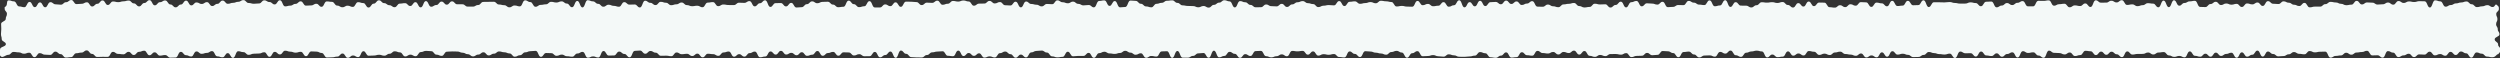 <?xml version="1.0" encoding="UTF-8"?>
<svg id="b" data-name="レイヤー 2" xmlns="http://www.w3.org/2000/svg" preserveAspectRatio="none" viewBox="0 0 1724.24 40.01">
  <rect x="0" y="0" width="1724.24" height="40.01" fill="#333333" stroke="none"/>
  <defs>
    <style>
      .d {
        fill: #f4f9f8;
      }
    </style>
  </defs>
  <g id="c" data-name="backimage">
    <path class="d" d="M1722.41,37.4c-1.29,1.25-1.77,2.09-3.56,2.09s-1.8-.47-3.59-.47-1.8-1.99-3.59-1.99-1.8-.87-3.59-.87-1.8,3.61-3.59,3.61-1.8-3.01-3.59-3.01-1.8-1.24-3.59-1.24-1.8,2.41-3.59,2.41-1.8-2.17-3.59-2.17-1.8,2.68-3.6,2.68-1.8-1.17-3.6-1.17-1.8.92-3.6.92-1.8-2.55-3.6-2.55-1.8,2.03-3.6,2.03-1.8-.16-3.6-.16-1.8,1.86-3.6,1.86-1.8-2.3-3.6-2.3-1.8,1.13-3.6,1.13-1.8,1.17-3.6,1.17-1.8-3.08-3.6-3.08-1.8-1.06-3.6-1.06-1.8,4.53-3.6,4.53-1.8-1.64-3.6-1.64-1.8.1-3.6.1-1.8-3.19-3.6-3.19-1.8.85-3.6.85-1.8.35-3.6.35-1.8,1.49-3.6,1.49-1.8-1.34-3.6-1.34-1.8,1.84-3.6,1.84-1.8.35-3.6.35-1.8,1.2-3.6,1.2-1.8-4.17-3.6-4.17-1.8.09-3.6.09-1.8.43-3.6.43-1.8-.92-3.6-.92-1.8,2.25-3.6,2.25-1.8-.33-3.6-.33-1.8-1.21-3.6-1.21-1.8,1.54-3.6,1.54-1.8,1.2-3.6,1.2-1.8.21-3.6.21-1.8-1.62-3.6-1.62-1.8-1.71-3.59-1.71-1.8,3.49-3.59,3.49-1.8-4.14-3.59-4.14-1.8,2.88-3.59,2.88-1.8,1.31-3.59,1.31-1.8-2.97-3.59-2.97-1.8,3.74-3.59,3.74-1.8-3.49-3.59-3.49-1.8.85-3.59.85-1.8,1.37-3.59,1.37-1.8-2.28-3.59-2.28-1.8,2.8-3.59,2.8-1.8-2.06-3.59-2.06-1.8,2.07-3.59,2.07-1.8-.61-3.59-.61-1.8-3.05-3.59-3.05-1.8,4.11-3.59,4.11-1.8-1-3.59-1-1.8.68-3.59.68-1.8-1.02-3.59-1.02-1.8-2.3-3.6-2.3-1.8.32-3.6.32-1.8,1.34-3.6,1.34-1.8-1.36-3.6-1.36-1.8.96-3.6.96-1.8.03-3.6.03-1.8.43-3.6.43-1.8-2.18-3.6-2.18-1.8,3.96-3.6,3.96-1.8-1.98-3.6-1.98-1.8-1.77-3.6-1.77-1.8,2.12-3.6,2.12-1.8-2.19-3.6-2.19-1.8,2.39-3.6,2.39-1.8-2.62-3.6-2.62-1.8-.33-3.6-.33-1.8,2.95-3.6,2.95-1.8.67-3.6.67-1.8-2.45-3.6-2.45-1.8,1.34-3.6,1.34-1.8-.95-3.6-.95-1.8-.16-3.6-.16-1.8-1.5-3.6-1.5-1.8,4.91-3.6,4.91-1.8-1.54-3.6-1.54-1.8-2.22-3.6-2.22-1.8.44-3.6.44-1.8-1.22-3.6-1.22-1.8,4.36-3.6,4.36-1.8-3.57-3.6-3.57-1.8,1.15-3.6,1.15-1.8,1.89-3.6,1.89-1.8-2.35-3.6-2.35-1.8,1.86-3.6,1.86-1.8-.39-3.6-.39-1.8-2.71-3.6-2.71-1.8,3.46-3.6,3.46-1.8-2.31-3.6-2.31-1.8.05-3.6.05-1.8-1.18-3.6-1.18-1.8,4.43-3.6,4.43-1.8-3.01-3.6-3.01-1.8.63-3.6.63-1.8-.3-3.6-.3-1.8-.69-3.6-.69-1.8-.77-3.6-.77-1.8,2.03-3.6,2.03-1.8,1.4-3.6,1.4-1.8.09-3.6.09-1.8-1.53-3.6-1.53-1.8-.79-3.6-.79-1.8.62-3.6.62-1.8-2.36-3.6-2.36-1.8,3.8-3.6,3.8-1.8-3.01-3.6-3.01-1.8,3.44-3.6,3.44-1.8-1.32-3.6-1.32-1.8,1.4-3.6,1.4-1.8-2.74-3.6-2.74-1.8,1.61-3.6,1.61-1.8-.84-3.6-.84-1.8-.4-3.6-.4-1.8-1.63-3.6-1.63-1.8.57-3.6.57-1.8,1.76-3.6,1.76-1.8-.97-3.6-.97-1.8.9-3.6.9-1.8-2.19-3.6-2.19-1.8-.5-3.6-.5-1.8,3.06-3.6,3.06-1.8-1.37-3.6-1.37-1.8,1.51-3.6,1.51-1.8-2.96-3.6-2.96-1.8,3.63-3.6,3.63-1.8.36-3.6.36-1.8-1.81-3.6-1.81-1.8,1.98-3.6,1.98-1.8-4.12-3.6-4.12-1.8-.54-3.6-.54-1.8.55-3.6.55-1.8.87-3.6.87-1.8,2.86-3.6,2.86-1.8-1.1-3.6-1.1-1.8-3.24-3.6-3.24-1.8,2.09-3.6,2.09-1.8-1.17-3.6-1.17-1.8,3.29-3.6,3.29-1.8-.9-3.6-.9-1.8.12-3.6.12-1.8,1.31-3.6,1.31-1.8-2.04-3.6-2.04-1.8-1.99-3.6-1.99-1.8.29-3.6.29-1.8,3.6-3.6,3.6-1.8-2.88-3.6-2.88-1.8-1.21-3.6-1.21-1.8-.2-3.6-.2-1.8,2.64-3.6,2.64-1.8.26-3.6.26-1.8-1.6-3.6-1.6-1.8,1.96-3.6,1.96-1.8.11-3.6.11-1.8.82-3.6.82-1.8-2.75-3.6-2.75-1.8,1.07-3.6,1.07-1.8-.44-3.6-.44-1.8.02-3.6.02-1.8,1.43-3.6,1.43-1.8-.81-3.6-.81-1.8,1.32-3.6,1.32-1.8-.72-3.6-.72-1.8-3.31-3.6-3.31-1.8,2.47-3.6,2.47-1.8-2.74-3.6-2.74-1.8,1.67-3.6,1.67-1.8-.76-3.6-.76-1.8,1.75-3.6,1.75-1.8-1.74-3.6-1.74-1.8,1.07-3.6,1.07-1.8-.32-3.6-.32-1.8-1.5-3.6-1.5-1.8,3.33-3.6,3.33-1.8-.33-3.6-.33-1.8-2.06-3.6-2.06-1.8,3.39-3.6,3.39-1.8.3-3.6.3-1.8-3.6-3.6-3.6-1.8,2.25-3.6,2.25-1.8,1.51-3.6,1.51-1.8-.36-3.6-.36-1.8-2.78-3.6-2.78-1.8-.82-3.6-.82-1.8,2.45-3.6,2.45-1.8.56-3.6.56-1.8.27-3.6.27-1.8-.05-3.6-.05-1.8-.98-3.6-.98-1.8-.69-3.6-.69-1.8,1.6-3.6,1.6-1.8-.26-3.6-.26-1.8-.82-3.6-.82-1.8.63-3.6.63-1.8.17-3.6.17-1.8-3.51-3.6-3.51-1.8,1.41-3.6,1.41-1.8,3.12-3.6,3.12-1.8-3.58-3.6-3.58-1.8-1.15-3.6-1.15-1.8.81-3.6.81-1.8,1.84-3.6,1.84-1.8-.84-3.6-.84-1.8-.56-3.6-.56-1.8-.78-3.6-.78-1.8-.24-3.6-.24-1.8,4.03-3.6,4.03-1.8-2.16-3.6-2.16-1.8-1.71-3.6-1.71-1.8,4.15-3.6,4.15-1.8-.3-3.6-.3-1.8-2.05-3.6-2.05-1.8.52-3.6.52-1.8-.43-3.6-.43-1.8,1.01-3.6,1.01-1.8-2.92-3.6-2.92-1.8,2.26-3.6,2.26-1.8-2.61-3.6-2.61-1.8.33-3.6.33-1.8-.32-3.6-.32-1.8,3.7-3.6,3.7-1.8-1.3-3.6-1.3-1.8,1.26-3.6,1.26-1.8.81-3.6.81-1.8-.82-3.6-.82-1.8-3.66-3.6-3.66-1.8.14-3.6.14-1.8,3.38-3.6,3.38-1.8-1.27-3.6-1.27-1.8,2.56-3.6,2.56-1.8-2.78-3.6-2.78-1.8-1.37-3.6-1.37-1.8,2.82-3.6,2.82-1.8.98-3.6.98-1.8-4.59-3.6-4.59-1.8,4.88-3.6,4.88-1.8-3.29-3.6-3.29-1.8.27-3.6.27-1.8,1.73-3.6,1.73-1.8,1.22-3.6,1.22-1.8-.02-3.6-.02-1.8-4.59-3.6-4.59-1.8,4.72-3.6,4.72-1.8-4.55-3.6-4.55-1.8.12-3.6.12-1.8,3.56-3.6,3.56-1.8-.41-3.6-.41-1.8,1.26-3.6,1.26-1.8-3.13-3.6-3.13-1.8,1.03-3.6,1.03-1.8-1.46-3.6-1.46-1.8-1.25-3.6-1.25-1.8,1.48-3.6,1.48-1.8.65-3.6.65-1.8-.33-3.6-.33-1.8-1.17-3.6-1.17-1.8.98-3.6.98-1.8,3.22-3.6,3.22-1.8-3.42-3.6-3.42-1.8,2.1-3.6,2.1-1.8,0-3.6,0-1.8.27-3.6.27-1.8-3.16-3.6-3.16-1.8,3.54-3.6,3.54-1.8.35-3.6.35-1.8-.69-3.6-.69-1.8-2.63-3.6-2.63-1.8-1.36-3.6-1.36-1.8.24-3.6.24-1.8,1.01-3.59,1.01-1.8,3.45-3.59,3.45-1.8-1.94-3.59-1.94-1.8,2.16-3.59,2.16-1.8-2.44-3.59-2.44-1.8-1.81-3.6-1.81-1.8,1.09-3.6,1.09-1.8,2.99-3.6,2.99-1.8-.77-3.6-.77-1.8.88-3.6.88-1.8-2.97-3.6-2.97-1.8,1.75-3.6,1.75-1.8-1.97-3.6-1.97-1.8,2.1-3.6,2.1-1.8-3.76-3.6-3.76-1.8,3.88-3.6,3.88-1.8-.3-3.6-.3-1.8-3.12-3.6-3.12-1.8.21-3.6.21-1.8.54-3.6.54-1.8,1.84-3.6,1.84-1.8,1.68-3.6,1.68-1.8-.03-3.59-.03-1.8-.2-3.59-.2-1.8-2.28-3.59-2.28-1.8-2.25-3.59-2.25-1.8,5.02-3.59,5.02-1.8-4.35-3.59-4.35-1.8,2.42-3.59,2.42-1.8,1.59-3.59,1.59-1.8-3.75-3.59-3.75-1.8,2.95-3.59,2.95-1.8.05-3.6.05-1.8-1.43-3.6-1.43-1.8.91-3.6.91-1.8-2.09-3.6-2.09-1.8-.1-3.6-.1-1.8,2.33-3.6,2.33-1.8-2.63-3.6-2.63-1.8.8-3.6.8-1.8,1.89-3.6,1.89-1.8-3.31-3.6-3.31-1.8,2.56-3.6,2.56-1.8.78-3.6.78-1.8-2.49-3.6-2.49-1.8,2.09-3.6,2.09-1.8-1.66-3.6-1.66-1.8,1.15-3.6,1.15-1.8-2.54-3.6-2.54-1.8,2.59-3.6,2.59-1.8-2.16-3.6-2.16-1.8,3.49-3.6,3.49-1.8.53-3.6.53-1.8-3.95-3.6-3.95-1.8,1.07-3.6,1.07-1.8,2.41-3.6,2.41-1.8-1.69-3.6-1.69-1.8,1.74-3.6,1.74-1.8-3.57-3.6-3.57-1.8.66-3.6.66-1.8,2.33-3.6,2.33-1.8-1.16-3.6-1.16-1.8-.28-3.6-.28-1.8,2.49-3.6,2.49-1.8-2.57-3.6-2.57-1.8,1.65-3.6,1.65-1.8-1.53-3.6-1.53-1.8.28-3.6.28-1.8-1.2-3.6-1.2-1.8,2.57-3.6,2.57-1.8-.36-3.6-.36-1.8.07-3.6.07-1.8-2.14-3.6-2.14-1.8-1.16-3.6-1.16-1.8,1.89-3.6,1.89-1.8-2.19-3.6-2.19-1.8.21-3.6.21-1.8,4.45-3.6,4.45-1.8-2.31-3.6-2.31-1.8-1.64-3.6-1.64-1.8,2.67-3.6,2.67-1.8.07-3.6.07-1.8-3.15-3.6-3.15-1.8,4.5-3.6,4.5-1.8-.78-3.6-.78-1.8.94-3.6.94-1.8-4.05-3.6-4.05-1.8,1.12-3.6,1.12-1.8,2.21-3.6,2.21-1.8-.33-3.6-.33-1.8-1.13-3.6-1.13-1.8.85-3.6.85-1.8-1.83-3.6-1.83-1.8-.11-3.6-.11-1.8,2.63-3.6,2.63-1.8-4.12-3.6-4.12-1.8.23-3.6.23-1.8.79-3.6.79-1.8,1.99-3.6,1.99-1.8,1.03-3.6,1.03-1.8-2.25-3.6-2.25-1.8-.81-3.6-.81-1.8-.57-3.6-.57-1.8,1.55-3.6,1.55-1.8,1.19-3.6,1.19-1.8-2.16-3.6-2.16-1.8,1.59-3.6,1.59-1.8,1.24-3.6,1.24-1.8-1.5-3.6-1.5-1.8-1.03-3.6-1.03-1.8-.82-3.6-.82-1.8-.07-3.6-.07-1.8.18-3.6.18-1.8,2.89-3.6,2.89-1.8-.85-3.6-.85-1.8-2.39-3.6-2.39-1.8-.21-3.6-.21-1.8.81-3.6.81-1.8,2.88-3.6,2.88-1.8-1.08-3.6-1.08-1.8,1.22-3.6,1.22-1.8-2.79-3.6-2.79-1.8-.75-3.6-.75-1.8,1.7-3.6,1.7-1.8,1.34-3.6,1.34-1.8-.65-3.6-.65-1.8.53-3.6.53-1.8.13-3.6.13-1.8-3.12-3.6-3.12-1.8,4.09-3.6,4.09-1.8-1.13-3.6-1.13-1.8,1.62-3.6,1.62-1.8-2.99-3.6-2.99-1.8,2.14-3.6,2.14-1.8.49-3.6.49-1.8.12-3.6.12-1.8-3.11-3.6-3.11-1.8-.95-3.6-.95-1.8-.13-3.6-.13-1.8,3.3-3.6,3.3-1.8-3.03-3.6-3.03-1.8.59-3.6.59-1.8-.68-3.6-.68-1.8-.67-3.6-.67-1.8,2.58-3.6,2.58-1.8-1.8-3.6-1.8-1.8,3.43-3.6,3.43-1.8-3.15-3.6-3.15-1.8.87-3.6.87-1.8.14-3.6.14-1.8.78-3.6.78-1.8-1.87-3.6-1.87-1.8-.62-3.6-.62-1.8,4.56-3.6,4.56-1.8-3.25-3.6-3.25-1.8,2.88-3.6,2.88-1.8-.66-3.6-.66-1.8-3.61-3.6-3.61-1.8,1.22-3.6,1.22-1.8.64-3.6.64-1.8-1.65-3.6-1.65-1.8,3.51-3.6,3.51-1.8-.91-3.6-.91-1.8-2.32-3.6-2.32-1.8,3.92-3.6,3.92-1.8.1-3.6.1-1.8-1.8-3.6-1.8-1.8.4-3.6.4-1.8-2.28-3.61-2.28-1.8,2.02-3.6,2.02-1.8-3.14-3.6-3.14-1.8.78-3.6.78-1.8,2.18-3.61,2.18-1.8-2.18-3.6-2.18-1.8,1.71-3.6,1.71-1.8-.29-3.61-.29-1.8-1.4-3.6-1.4-1.8,3.44-3.61,3.44-1.8-.02-3.6-.02-1.8.1-3.61.1-1.8-2.12-3.61-2.12-1.8-2.41-3.61-2.41-1.8,1.5-3.6,1.5-1.8.46-3.61.46-1.8,2.68-3.6,2.68-1.8.31-3.61.31-1.8-2.38-3.6-2.38-1.8-1.73-3.61-1.73-1.8,2.27-3.6,2.27-1.8-.18-3.61-.18-1.8-1.05-3.61-1.05-1.8,2.79-3.61,2.79-1.8-3.09-3.61-3.09-1.8.71-3.61.71-1.8-.94-3.61-.94-1.8-.3-3.61-.3-1.81,1.99-3.61,1.99-3.83,2.36-5.13,1.1S.06,35.69.06,33.95s4-1.74,4-3.48-2.88-1.74-2.88-3.49-.5-1.74-.5-3.49.21-1.74.21-3.48-.12-1.74-.12-3.49,3.19-1.74,3.19-3.49.83-1.74.83-3.49-1.56-1.75-1.56-3.49-.36-.56.89-1.78S4.24.25,6.03.25s1.8.7,3.59.7,1.8,3.48,3.59,3.48,1.8.54,3.59.54,1.8-3.67,3.59-3.67,1.8,3.65,3.59,3.65,1.8-3.31,3.59-3.31,1.8,3.39,3.59,3.39,1.8-3.54,3.59-3.54,1.8,1.49,3.6,1.49,1.8.26,3.6.26,1.8-1.72,3.6-1.72,1.8-1.51,3.6-1.51,1.8,2.82,3.6,2.82,1.8-.22,3.6-.22,1.8-1.04,3.6-1.04,1.8,2.9,3.6,2.9,1.8-1.86,3.6-1.86,1.8-2.32,3.6-2.32,1.8,3.15,3.6,3.15,1.8-2.42,3.6-2.42,1.8.47,3.6.47,1.8-.58,3.6-.58,1.8-.54,3.6-.54,1.8,1.96,3.6,1.96,1.8,2.08,3.6,2.08,1.8-2.35,3.6-2.35,1.8-1.96,3.6-1.96,1.8,3.58,3.6,3.58,1.8-2.18,3.6-2.18,1.8-1.2,3.6-1.2,1.8,2.78,3.6,2.78,1.8,1.98,3.6,1.98,1.8-1.94,3.6-1.94,1.8-2.7,3.6-2.7,1.8,3.29,3.6,3.29,1.8-2.04,3.6-2.04,1.8,1.06,3.6,1.06,1.8-1.26,3.6-1.26,1.8,2.69,3.6,2.69,1.8-1.51,3.6-1.51,1.8-2.27,3.6-2.27,1.8,2.23,3.6,2.23,1.8-.66,3.59-.66,1.8-.72,3.59-.72,1.8-1.17,3.59-1.17,1.8,2,3.59,2,1.8.53,3.59.53,1.8-.22,3.59-.22,1.8-2.14,3.59-2.14,1.8,1.16,3.59,1.16,1.8,1.66,3.59,1.66,1.8-2.9,3.59-2.9,1.8,4.24,3.59,4.24,1.8-.52,3.59-.52,1.8-1.2,3.59-1.2,1.8-1.76,3.59-1.76,1.8,2.97,3.59,2.97,1.8-.16,3.59-.16,1.8-1.13,3.59-1.13,1.8,2.1,3.59,2.1,1.8-3.72,3.59-3.72,1.8.29,3.59.29,1.8,2.59,3.6,2.59,1.8,1.14,3.6,1.14,1.8-1.08,3.6-1.08,1.8.85,3.6.85,1.8-3.28,3.6-3.28,1.8.63,3.6.63,1.8,3.07,3.6,3.07,1.8-2.68,3.6-2.68,1.8-2.31,3.6-2.31,1.8,1.96,3.6,1.96,1.8,1.43,3.6,1.43,1.8,1.38,3.6,1.38,1.8-2.48,3.6-2.48,1.8-.31,3.6-.31,1.8,1.96,3.6,1.96,1.8-2.65,3.6-2.65,1.8,3.6,3.6,3.6,1.8-4.35,3.6-4.35,1.8,3.9,3.6,3.9,1.8-1.18,3.6-1.18,1.8-2.38,3.6-2.38,1.8,2.13,3.6,2.13,1.8-2.28,3.6-2.28,1.8,2.02,3.6,2.02,1.8,0,3.6,0,1.8,1.59,3.6,1.59,1.8.01,3.6.01,1.8-1.09,3.6-1.09,1.8-2.15,3.6-2.15,1.8-.05,3.6-.05,1.8-.05,3.6-.05,1.8,1.89,3.6,1.89,1.8.48,3.6.48,1.8,1.46,3.6,1.46,1.8-1.26,3.6-1.26,1.8.62,3.6.62,1.8-4.17,3.6-4.17,1.8,1.18,3.6,1.18,1.8,3.26,3.6,3.26,1.8-1.31,3.6-1.31,1.8-.39,3.6-.39,1.8-1.71,3.6-1.71,1.8.48,3.6.48,1.8-.8,3.6-.8,1.8,1.51,3.6,1.51,1.8,2.54,3.6,2.54,1.8-4.34,3.6-4.34,1.8,4.46,3.6,4.46,1.8-4.97,3.6-4.97,1.8.81,3.6.81,1.8,1.69,3.6,1.69,1.8,1.99,3.6,1.99,1.8-1.38,3.6-1.38,1.8.79,3.6.79,1.8.61,3.6.61,1.8-3.17,3.6-3.17,1.8,1.71,3.6,1.71,1.8-.1,3.6-.1,1.8,2.05,3.6,2.05,1.8-4.64,3.6-4.64,1.8,1.45,3.6,1.45,1.8,1.55,3.6,1.55,1.8-2.24,3.6-2.24,1.8.64,3.6.64,1.8,1.69,3.6,1.69,1.8-.63,3.6-.63,1.8-1.23,3.6-1.23,1.8,1.79,3.6,1.79,1.8.77,3.6.77,1.8-.34,3.6-.34,1.8,1.05,3.6,1.05,1.8-3.2,3.6-3.2,1.8-.35,3.6-.35,1.8,2.8,3.6,2.8,1.8-1.15,3.6-1.15,1.8.37,3.6.37,1.8.04,3.6.04,1.8-1.64,3.6-1.64,1.8.12,3.6.12,1.8-1.22,3.6-1.22,1.8,3.63,3.6,3.63,1.8-2.16,3.6-2.16,1.8-2.02,3.6-2.02,1.8,4.56,3.6,4.56,1.8-2.6,3.6-2.6,1.8-.08,3.6-.08,1.8,2.33,3.6,2.33,1.8-2.45,3.6-2.45,1.8,3.21,3.6,3.21,1.8-.24,3.6-.24,1.8-2.07,3.6-2.07,1.8-1.92,3.6-1.92,1.8,1.28,3.6,1.28,1.8-.94,3.6-.94,1.8-.1,3.6-.1,1.8,1.97,3.6,1.97,1.8,1.81,3.6,1.81,1.8-.3,3.6-.3,1.8-4.25,3.6-4.25,1.8,2.45,3.6,2.45,1.8,2.06,3.6,2.06,1.8-.62,3.6-.62,1.8-3.53,3.6-3.53,1.8,4.35,3.6,4.35,1.8,0,3.6,0,1.8-2.1,3.6-2.1,1.8,1.21,3.6,1.21,1.8-2.64,3.6-2.64,1.8,3.11,3.6,3.11,1.8-3.59,3.6-3.59,1.8.07,3.6.07,1.8.25,3.6.25,1.8,2.06,3.6,2.06,1.8-1.68,3.6-1.68,1.8.15,3.6.15,1.8-1.52,3.6-1.52,1.8,2.84,3.6,2.84,1.8-.72,3.6-.72,1.8-1.92,3.6-1.92,1.8.43,3.6.43,1.8-.75,3.6-.75,1.8.68,3.6.68,1.8,2.92,3.6,2.92,1.8-1.43,3.6-1.43,1.8-.07,3.6-.07,1.8-1.8,3.6-1.8,1.8,1.74,3.6,1.74,1.8-.96,3.6-.96,1.8,2.19,3.6,2.19,1.8.17,3.6.17,1.8-2.62,3.6-2.62,1.8,3.92,3.6,3.92,1.8-4.03,3.6-4.03,1.8,1.69,3.6,1.69,1.8.53,3.6.53,1.8,1.13,3.6,1.13,1.8-1.67,3.6-1.67,1.8.17,3.6.17,1.8-2.66,3.6-2.66,1.8,1.3,3.6,1.3,1.8.72,3.6.72,1.8-1.13,3.6-1.13,1.8,1.52,3.6,1.52,1.8,1.06,3.6,1.06,1.8-.25,3.6-.25,1.8,1.61,3.6,1.61,1.8-4.41,3.6-4.41,1.8-.4,3.6-.4,1.8,3.81,3.6,3.81,1.8-3.35,3.6-3.35,1.8,4.34,3.6,4.34,1.8-.25,3.6-.25,1.8-4.43,3.6-4.43,1.8.22,3.6.22,1.8,2,3.6,2,1.8,1.83,3.6,1.83,1.8.62,3.6.62,1.8-2.42,3.6-2.42,1.8-.69,3.6-.69,1.8-1.42,3.6-1.42,1.8-.28,3.6-.28,1.8,1.75,3.6,1.75,1.8,1.7,3.6,1.7,1.8.41,3.6.41,1.8.09,3.6.09,1.8.85,3.6.85,1.8-.9,3.6-.9,1.8,1.1,3.6,1.1,1.8-1.9,3.6-1.9,1.8-1.53,3.6-1.53,1.8-1.65,3.6-1.65,1.8.79,3.6.79,1.8,4.17,3.6,4.17,1.8-4.37,3.6-4.37,1.8.82,3.6.82,1.8,1.81,3.6,1.81,1.8,1.64,3.6,1.64,1.8-.06,3.6-.06,1.8-1.87,3.6-1.87,1.8,1.15,3.6,1.15,1.8.16,3.6.16,1.8-1.75,3.6-1.75,1.8,2.15,3.6,2.15,1.8-1.78,3.6-1.78,1.8-1.45,3.6-1.45,1.8-.82,3.6-.82,1.8,1.42,3.6,1.42,1.8.64,3.6.64,1.8,2.08,3.6,2.08,1.8-.97,3.6-.97,1.8-.43,3.6-.43,1.8.21,3.6.21,1.8-2.96,3.6-2.96,1.8,3.44,3.6,3.44,1.8-2.95,3.6-2.95,1.8-.3,3.6-.3,1.8,1.69,3.6,1.69,1.8-.51,3.6-.51,1.8-.69,3.6-.69,1.8.83,3.6.83,1.8-1.72,3.6-1.72,1.8.37,3.6.37,1.8.48,3.6.48,1.8,3.09,3.6,3.09,1.8-.4,3.6-.4,1.8.47,3.6.47,1.8.09,3.6.09,1.8-4,3.6-4,1.8,2.96,3.6,2.96,1.8-.9,3.6-.9,1.8,1.61,3.6,1.61,1.8-.37,3.6-.37,1.8-2.46,3.6-2.46,1.8,3.16,3.6,3.16,1.8-1.03,3.6-1.03,1.8-3.42,3.6-3.42,1.8,4.87,3.6,4.87,1.8-3.59,3.59-3.59,1.8,2.91,3.59,2.91,1.8-3.84,3.59-3.84,1.8,3.65,3.59,3.65,1.8-2.69,3.59-2.69,1.8-.17,3.6-.17,1.8,1.61,3.6,1.61,1.8-2.53,3.6-2.53,1.8,2.33,3.6,2.33,1.8-1.75,3.6-1.75,1.8,2.45,3.6,2.45,1.8-1,3.6-1,1.8-1.65,3.6-1.65,1.8,3.78,3.6,3.78,1.8.09,3.6.09,1.8-1.52,3.6-1.52,1.8,1.18,3.6,1.18,1.8.65,3.6.65,1.8-1.93,3.6-1.93,1.8-.41,3.6-.41,1.8-.58,3.6-.58,1.8,2.12,3.6,2.12,1.8.98,3.59.98,1.8-.38,3.59-.38,1.8-2.21,3.59-2.21,1.8.51,3.59.51,1.8-.12,3.59-.12,1.8,2.24,3.59,2.24,1.8-1.77,3.59-1.77,1.8-2.27,3.59-2.27,1.8,3.96,3.59,3.96,1.8-3.59,3.59-3.59,1.8-.86,3.6-.86,1.8,3.71,3.6,3.71,1.8-2.09,3.6-2.09,1.8.2,3.6.2,1.8.7,3.6.7,1.8-1.95,3.6-1.95,1.8,3.71,3.6,3.71,1.8-.19,3.6-.19,1.8-1.28,3.6-1.28,1.8.08,3.6.08,1.8-2.93,3.6-2.93,1.8,1.22,3.6,1.22,1.8,1.34,3.6,1.34,1.8.32,3.6.32,1.8-3.25,3.6-3.25,1.8,4.08,3.6,4.08,1.8-.57,3.6-.57,1.8-3.61,3.6-3.61,1.8,4.63,3.6,4.63,1.8-3.28,3.6-3.28,1.8,2.38,3.6,2.38,1.8.04,3.6.04,1.8,1.22,3.6,1.22,1.8-1.53,3.6-1.53,1.8-2.07,3.6-2.07,1.8.28,3.6.28,1.8-.32,3.6-.32,1.8.56,3.6.56,1.8-.67,3.6-.67,1.8,2.04,3.6,2.04,1.8,1.77,3.6,1.77,1.8-3.05,3.6-3.05,1.8,2.38,3.6,2.38,1.8-3.48,3.6-3.48,1.8,3.2,3.6,3.2,1.8-2.48,3.6-2.48,1.8.07,3.6.07,1.8,3.13,3.6,3.13,1.8.3,3.6.3,1.8-1.66,3.6-1.66,1.8,1.31,3.6,1.31,1.8-1.99,3.6-1.99,1.8,1.01,3.6,1.01,1.8-2.46,3.6-2.46,1.8.15,3.6.15,1.8,3.14,3.6,3.14,1.8-2.97,3.6-2.97,1.8.51,3.6.51,1.8,2.05,3.6,2.05,1.8-3.79,3.6-3.79,1.8,3.6,3.6,3.6,1.8-.29,3.6-.29,1.8-3.31,3.6-3.31,1.8,3.07,3.6,3.07,1.8-.12,3.6-.12,1.8-3.31,3.6-3.31,1.8,4.66,3.6,4.66,1.8-3.32,3.6-3.32,1.8.03,3.6.03,1.8.09,3.6.09,1.8-.26,3.6-.26,1.8.65,3.6.65,1.8.43,3.6.43,1.8-.02,3.6-.02,1.8-.84,3.6-.84,1.8.49,3.6.49,1.8,2.19,3.6,2.19,1.8-3.09,3.6-3.09,1.8-.15,3.6-.15,1.8,4,3.6,4,1.8-1.24,3.6-1.24,1.8-1.71,3.6-1.71,1.8,1.38,3.6,1.38,1.8-1.55,3.6-1.55,1.8-1.18,3.6-1.18,1.8,3.61,3.6,3.61,1.8.01,3.6.01,1.8-3.82,3.6-3.82,1.8.06,3.6.06,1.8-.37,3.6-.37,1.8,3.68,3.6,3.68,1.8-1.04,3.6-1.04,1.8-.31,3.6-.31,1.8,2.44,3.6,2.44,1.8-1.31,3.6-1.31,1.8.45,3.6.45,1.8-1.79,3.6-1.79,1.8,2.44,3.6,2.44,1.8-4.61,3.6-4.61,1.8,1.63,3.6,1.63,1.8-.03,3.6-.03,1.8-1.28,3.6-1.28,1.8,1.16,3.6,1.16,1.8-1.55,3.6-1.55,1.8,3.27,3.6,3.27,1.8-.4,3.6-.4,1.8,1.25,3.6,1.25,1.8-.7,3.6-.7,1.8-1.36,3.6-1.36,1.8.31,3.6.31,1.8,2.52,3.6,2.52,1.8-4.62,3.6-4.62,1.8,4.52,3.6,4.52,1.8-4.74,3.6-4.74,1.8,3.74,3.6,3.74,1.8-1.87,3.6-1.87,1.8-1.11,3.6-1.11,1.8-.39,3.6-.39,1.8,4.21,3.6,4.21,1.8.11,3.6.11,1.8-2.1,3.6-2.1,1.8-1.55,3.6-1.55,1.8,2.23,3.6,2.23,1.8-1.05,3.6-1.05,1.8.82,3.6.82,1.8-.57,3.6-.57,1.8,2.16,3.6,2.16,1.8-2.44,3.6-2.44,1.8.65,3.6.65,1.8-1.3,3.6-1.3,1.8,2.37,3.6,2.37,1.8-3.31,3.6-3.31,1.8,1.8,3.6,1.8,1.8.19,3.6.19,1.8-1.85,3.6-1.85,1.8.96,3.6.96,1.8,1.37,3.6,1.37,1.8.91,3.6.91,1.8-2.18,3.6-2.18,1.8,3.08,3.6,3.08,1.8-.51,3.6-.51,1.8,0,3.6,0,1.8-1.7,3.6-1.7,1.8-1.57,3.6-1.57,1.8.42,3.6.42,1.8.92,3.6.92,1.8.97,3.61.97,1.8-.39,3.6-.39,1.8-2.61,3.6-2.61,1.8,2.47,3.6,2.47,1.8-1.38,3.61-1.38,1.8.16,3.6.16,1.8,1.29,3.6,1.29,1.8-.19,3.61-.19,1.8-1.2,3.6-1.2,1.8,1.47,3.61,1.47,1.8-2.5,3.6-2.5,1.8,1.32,3.61,1.32,1.8-1.06,3.61-1.06,1.8.41,3.61.41,1.8-.57,3.6-.57,1.8.08,3.61.08,1.8,4.28,3.6,4.28,1.8-4.94,3.61-4.94,1.8.7,3.6.7,1.8,3.68,3.61,3.68,1.8-1.14,3.6-1.14,1.8-1.13,3.61-1.13,1.8-.65,3.61-.65,1.8-.69,3.61-.69,1.8,1.93,3.61,1.93,1.8,1.96,3.61,1.96,1.8-.54,3.61-.54,1.8-.81,3.61-.81,1.81,1.3,3.61,1.3,1.63-2.67,2.93-1.42,1.36,1.03,1.36,2.78-1.82,1.74-1.82,3.48.83,1.74.83,3.49-.91,1.74-.91,3.49,1.13,1.74,1.13,3.48,1.19,1.74,1.19,3.49-3.3,1.74-3.3,3.49,2.35,1.74,2.35,3.49,1.19,1.42,1.55,3.13c.39,1.81-.49,2.61-1.74,3.82Z"/>
  </g>
</svg>